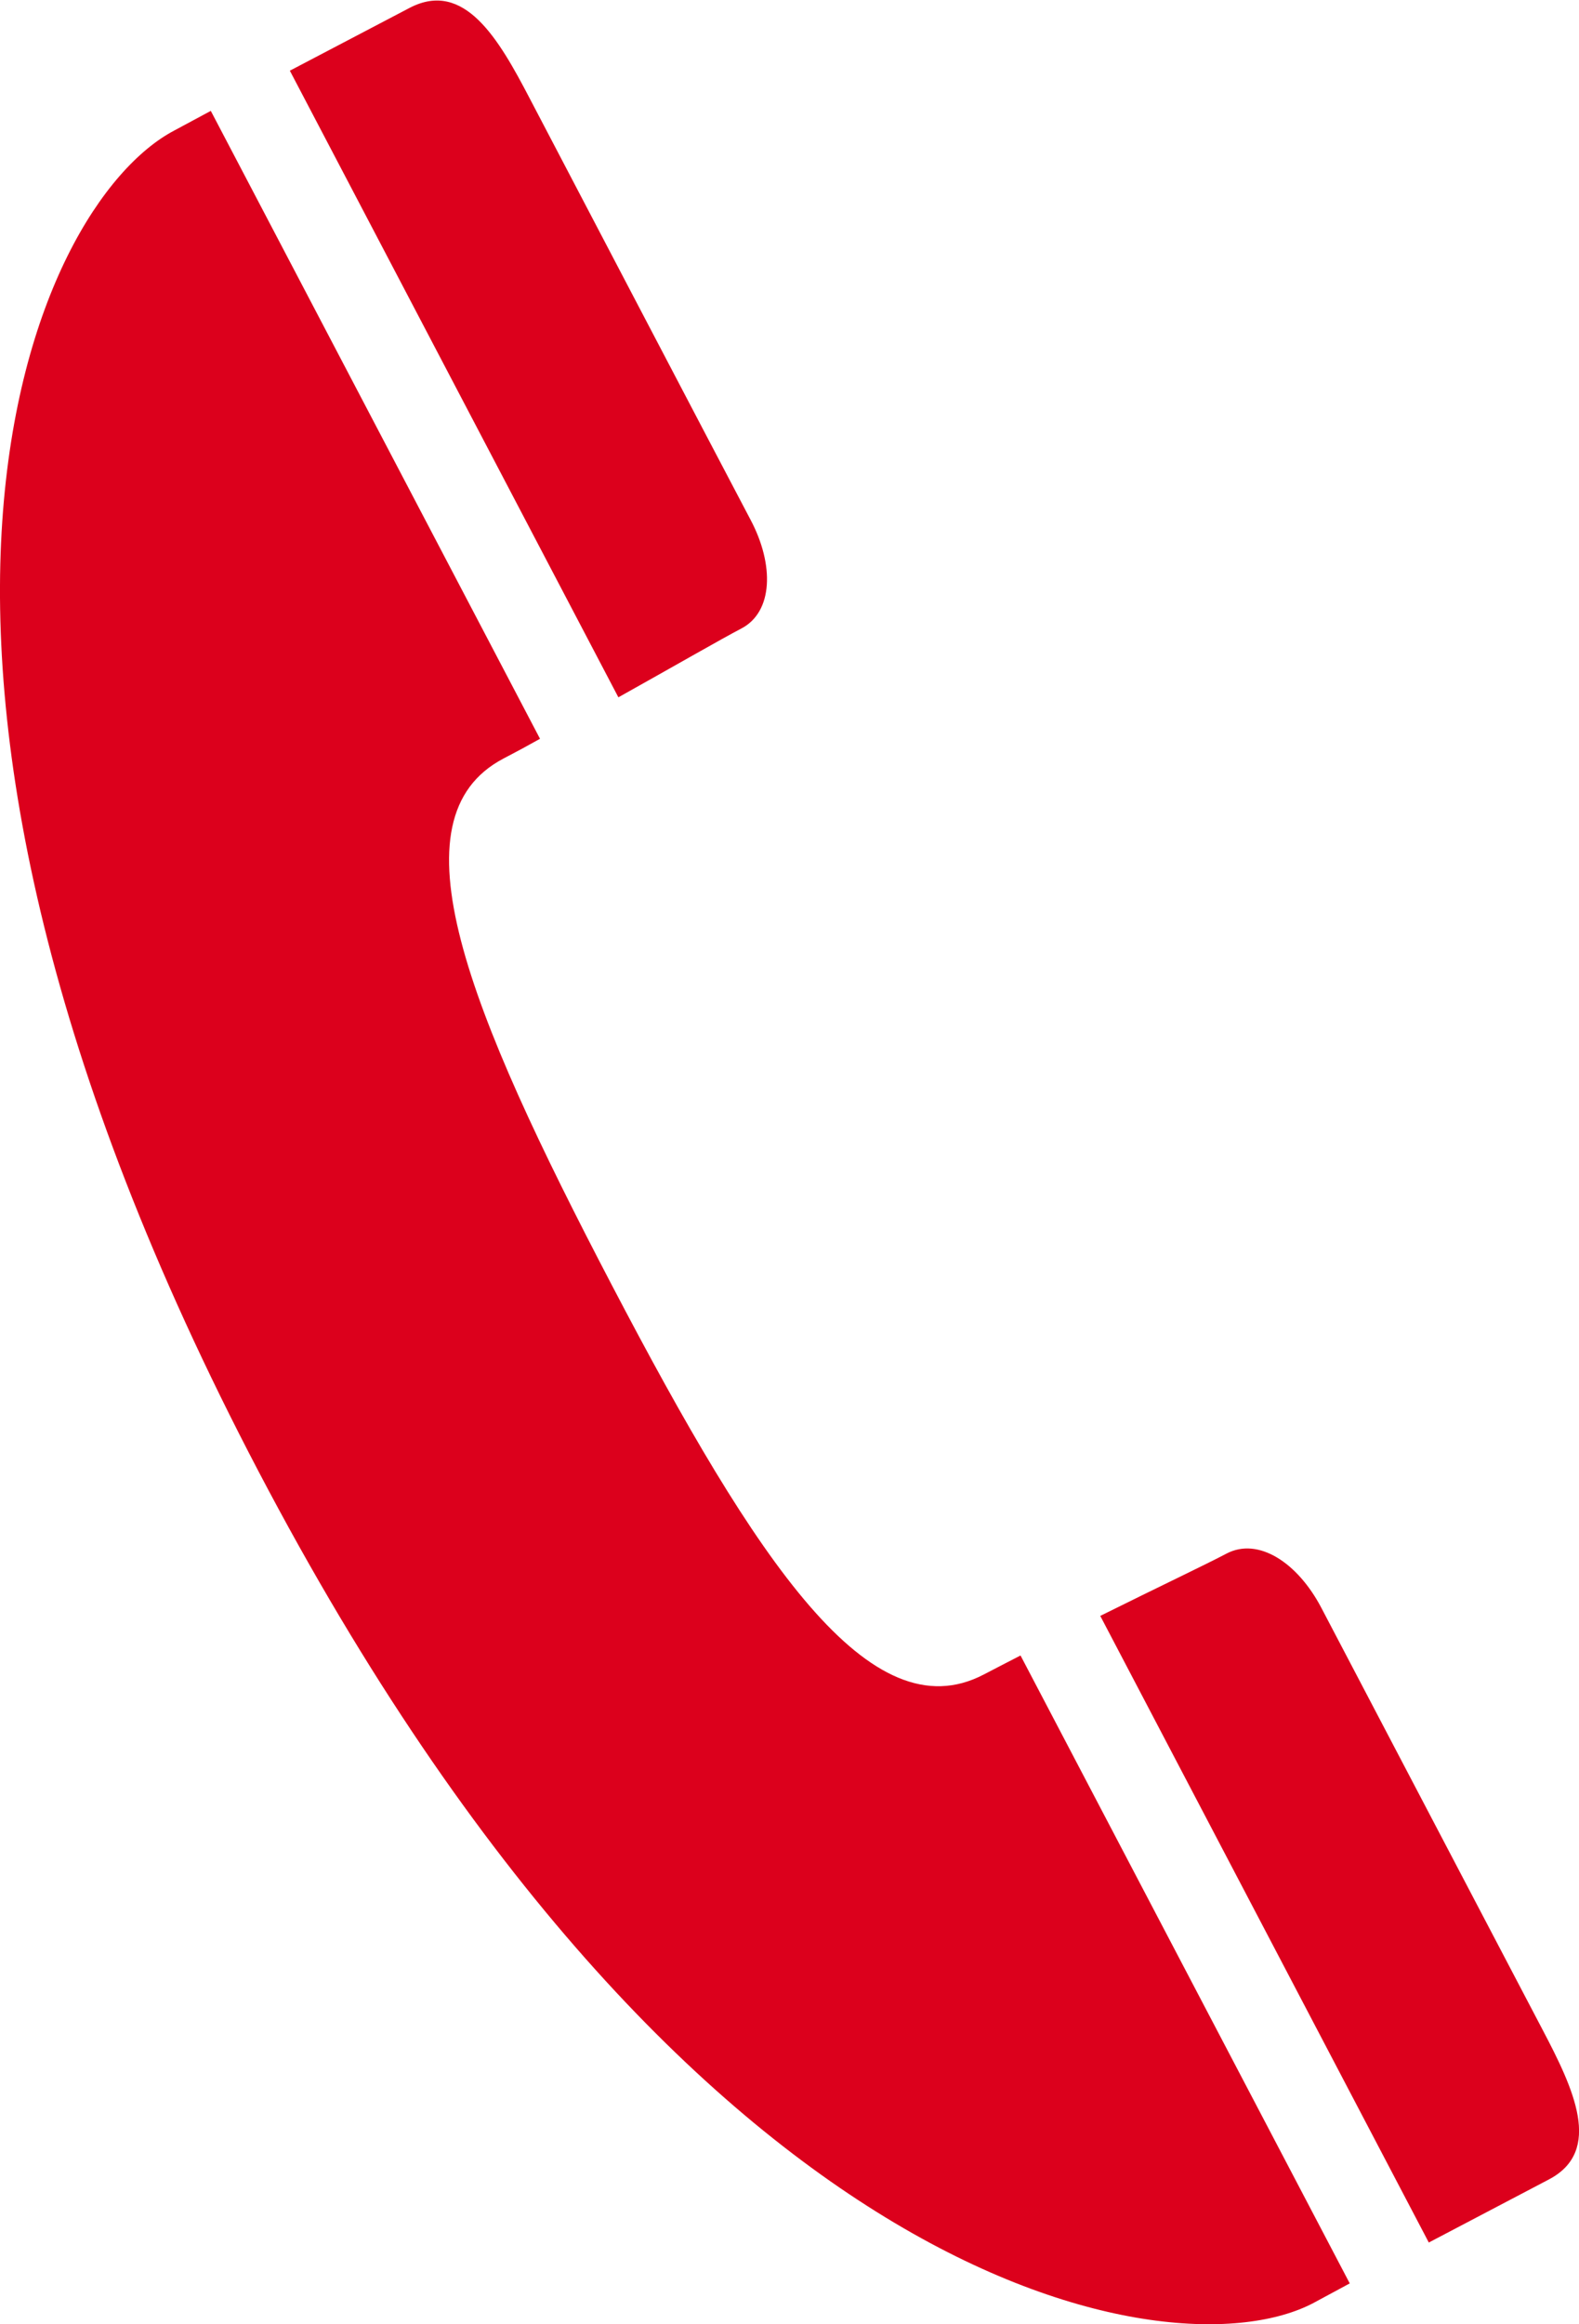 <svg xmlns="http://www.w3.org/2000/svg" width="16" height="23.542" viewBox="0 0 16 23.542">
  <path id="パス_4087" data-name="パス 4087" d="M91.195,32.168c4.361,8.314,9.26,9.169,10.685,8.422l.371-.2-3.336-6.36c-.122.063-.247.127-.373.193-1.149.6-2.3-1.138-3.766-3.94s-2.25-4.735-1.1-5.338c.127-.066.249-.132.37-.2l-3.336-6.36-.372.2C88.914,19.336,86.834,23.855,91.195,32.168Zm13.074,7.169c.551-.289.249-.921-.065-1.518l-2.241-4.272c-.241-.459-.639-.718-.961-.549-.2.106-.673.33-1.279.631l3.329,6.347ZM96.086,23.628c.322-.168.335-.645.094-1.1s-2.24-4.272-2.24-4.272c-.313-.6-.661-1.2-1.212-.916l-1.217.638,3.329,6.347C95.432,23.994,95.883,23.734,96.086,23.628Z" transform="translate(-88.574 -17.262)" fill="#dc001c"/>
</svg>
